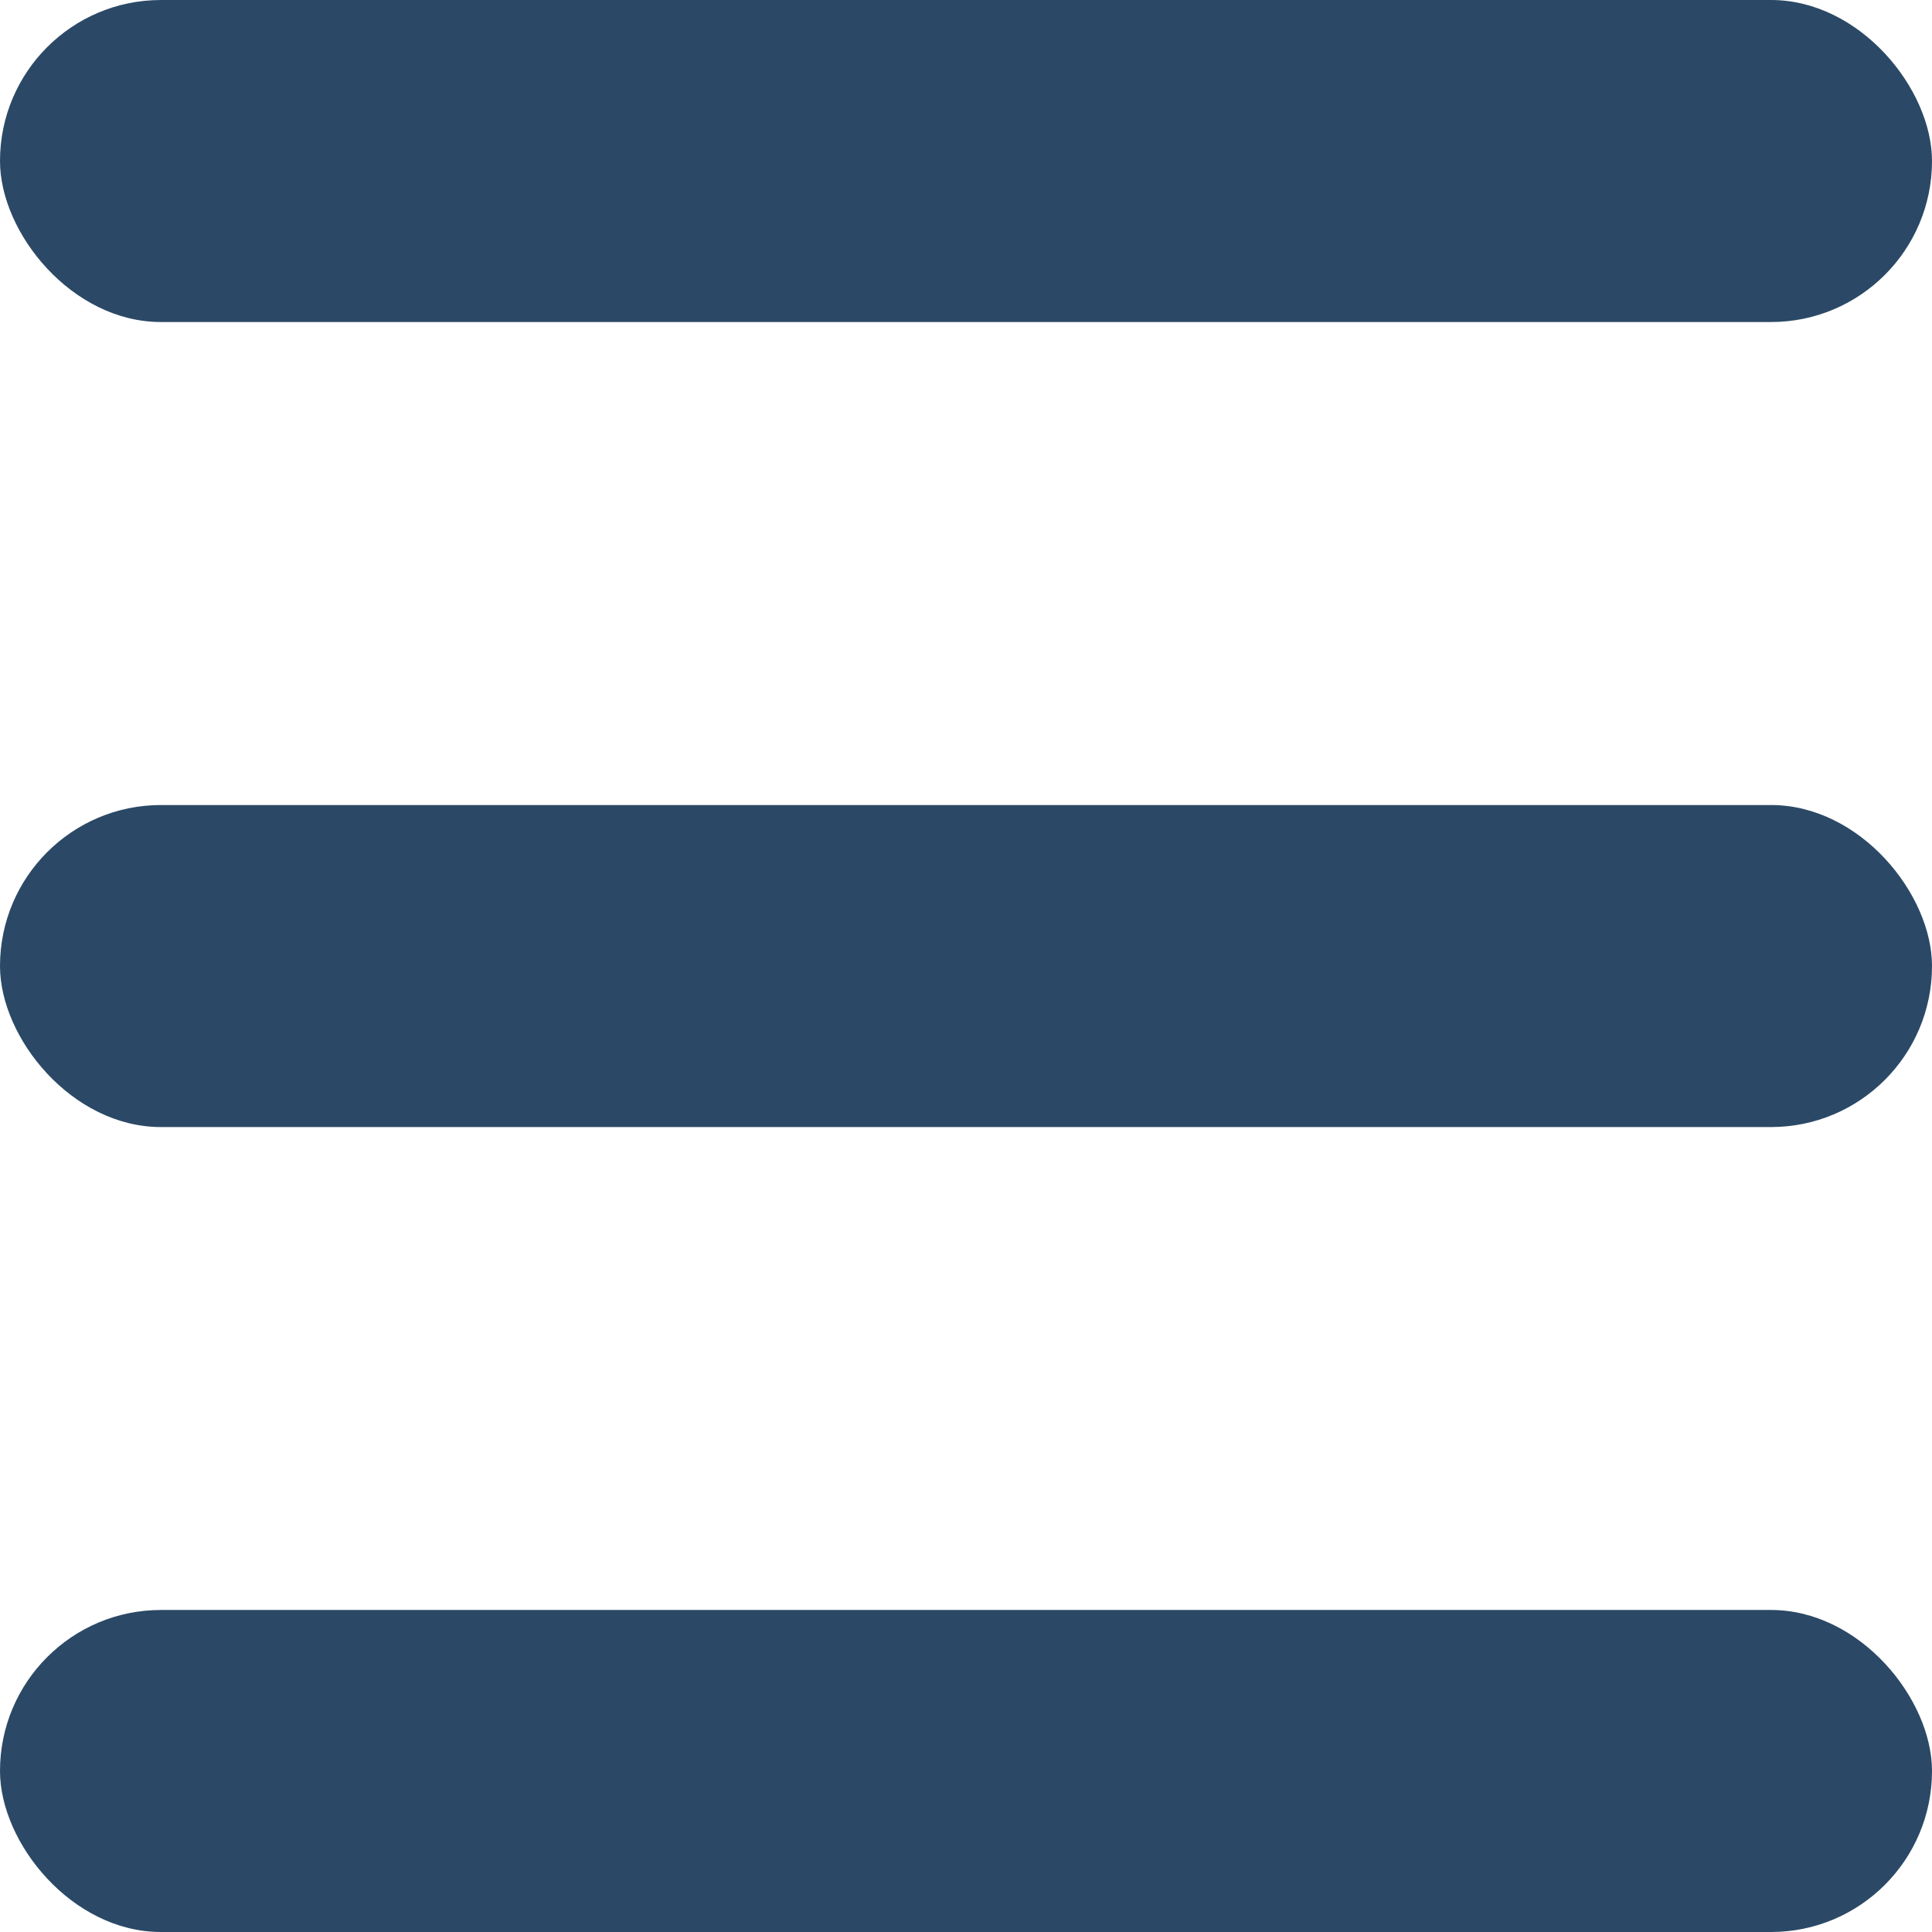 <svg width="22" height="22" viewBox="0 0 22 22" fill="none" xmlns="http://www.w3.org/2000/svg">
<rect width="22" height="3.667" rx="1.833" fill="#2B4966"/>
<rect y="9.167" width="22" height="3.667" rx="1.833" fill="#2B4966"/>
<rect y="18.333" width="22" height="3.667" rx="1.833" fill="#2B4966"/>
</svg>
